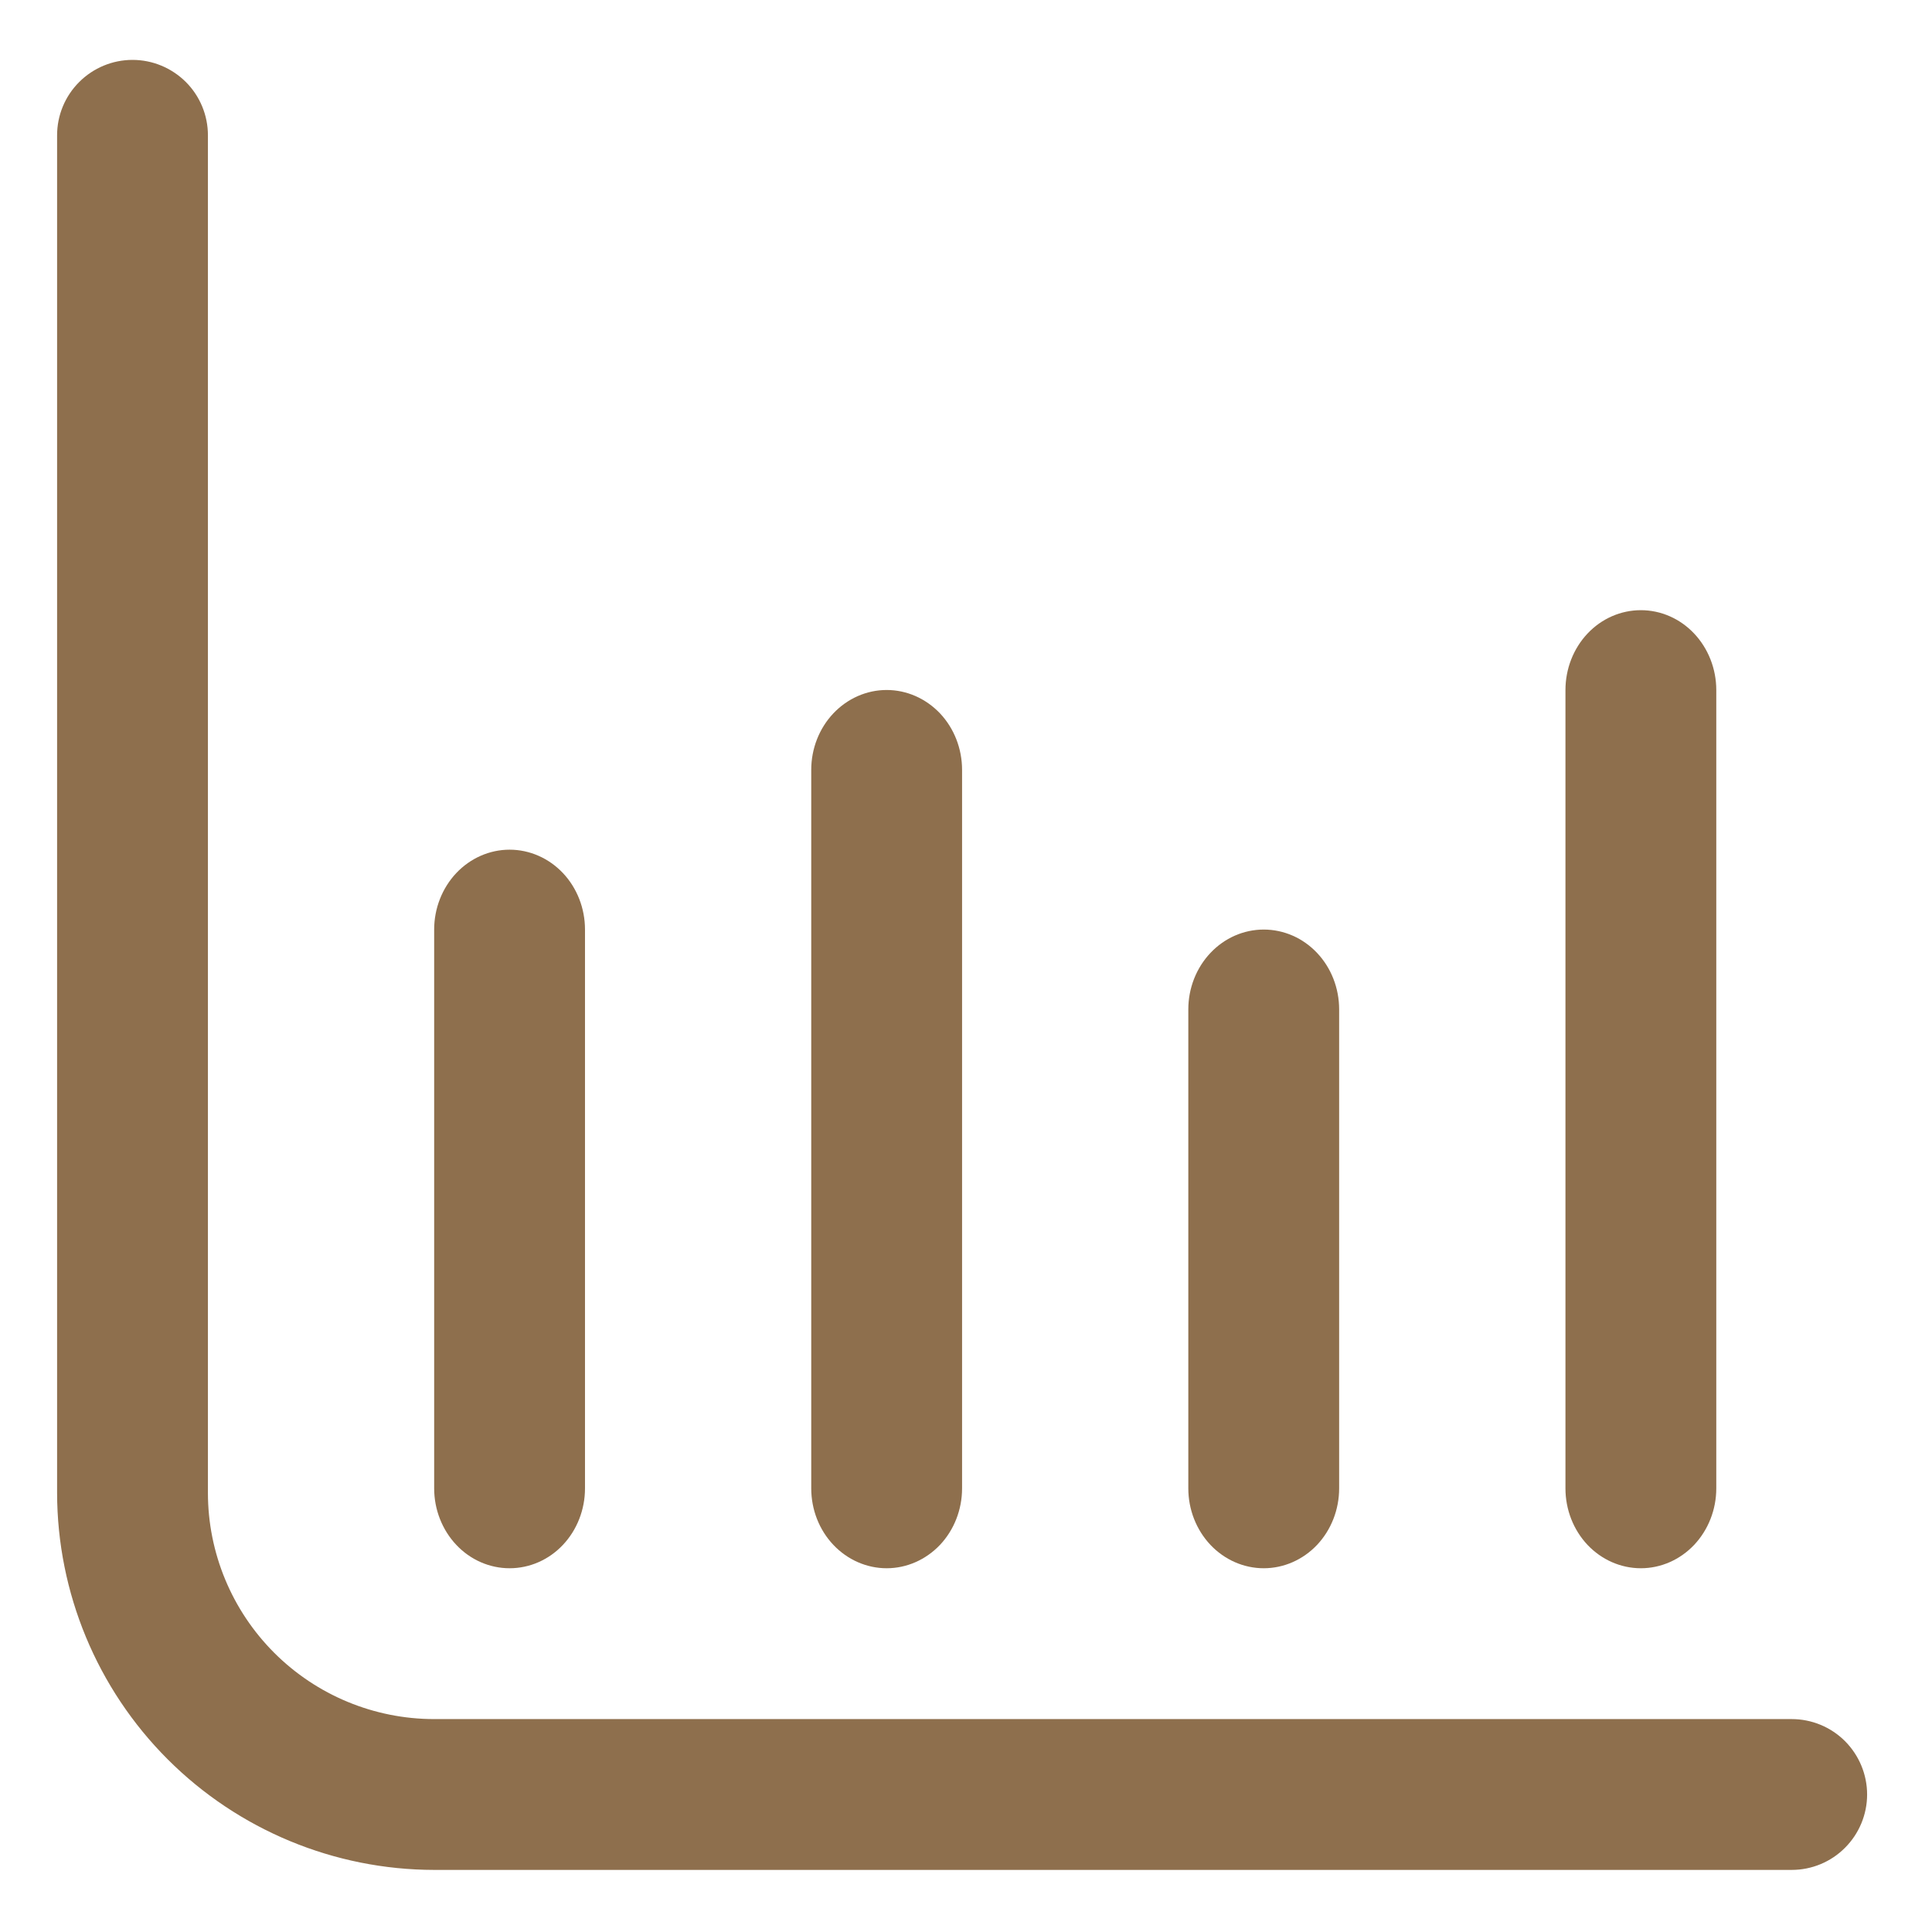 <?xml version="1.0" encoding="UTF-8"?> <svg xmlns="http://www.w3.org/2000/svg" width="29" height="29" viewBox="0 0 29 29" fill="none"><g clip-path="url(#clip0_122_333)"><path d="M26.894 25.804H6.517C5.617 25.804 4.753 25.446 4.116 24.809C3.479 24.172 3.121 23.308 3.121 22.408V2.031C3.121 1.731 3.002 1.443 2.79 1.231C2.577 1.019 2.289 0.899 1.989 0.899C1.689 0.899 1.401 1.019 1.189 1.231C0.976 1.443 0.857 1.731 0.857 2.031L0.857 22.408C0.859 23.908 1.456 25.347 2.517 26.408C3.578 27.469 5.017 28.066 6.517 28.068H26.894C27.194 28.068 27.482 27.949 27.694 27.736C27.906 27.524 28.026 27.236 28.026 26.936C28.026 26.636 27.906 26.348 27.694 26.135C27.482 25.923 27.194 25.804 26.894 25.804Z" fill="#8E6F4D"></path><path d="M7.649 23.54C7.95 23.54 8.238 23.414 8.45 23.189C8.662 22.964 8.781 22.659 8.781 22.341V13.953C8.781 13.635 8.662 13.33 8.45 13.105C8.238 12.881 7.95 12.754 7.649 12.754C7.349 12.754 7.061 12.881 6.849 13.105C6.637 13.33 6.517 13.635 6.517 13.953V22.341C6.517 22.659 6.637 22.964 6.849 23.189C7.061 23.414 7.349 23.54 7.649 23.54Z" fill="#8E6F4D"></path><path d="M12.177 11.556V22.341C12.177 22.659 12.296 22.964 12.509 23.189C12.721 23.413 13.009 23.54 13.309 23.54C13.61 23.54 13.897 23.413 14.11 23.189C14.322 22.964 14.441 22.659 14.441 22.341V11.556C14.441 11.238 14.322 10.933 14.11 10.708C13.897 10.484 13.61 10.357 13.309 10.357C13.009 10.357 12.721 10.484 12.509 10.708C12.296 10.933 12.177 11.238 12.177 11.556Z" fill="#8E6F4D"></path><path d="M17.837 15.151V22.341C17.837 22.659 17.957 22.964 18.169 23.189C18.381 23.413 18.669 23.54 18.969 23.54C19.27 23.54 19.558 23.413 19.77 23.189C19.982 22.964 20.101 22.659 20.101 22.341V15.151C20.101 14.833 19.982 14.528 19.77 14.304C19.558 14.079 19.27 13.953 18.969 13.953C18.669 13.953 18.381 14.079 18.169 14.304C17.957 14.528 17.837 14.833 17.837 15.151Z" fill="#8E6F4D"></path><path d="M23.498 10.358V22.341C23.498 22.659 23.617 22.964 23.829 23.189C24.041 23.413 24.329 23.54 24.63 23.54C24.93 23.54 25.218 23.413 25.43 23.189C25.642 22.964 25.762 22.659 25.762 22.341V10.358C25.762 10.04 25.642 9.735 25.43 9.51C25.218 9.285 24.93 9.159 24.63 9.159C24.329 9.159 24.041 9.285 23.829 9.51C23.617 9.735 23.498 10.04 23.498 10.358Z" fill="#8E6F4D"></path></g><defs><clipPath id="clip0_122_333"><rect width="27.169" height="27.169" fill="white" transform="translate(0.857 0.899)"></rect></clipPath></defs></svg> 